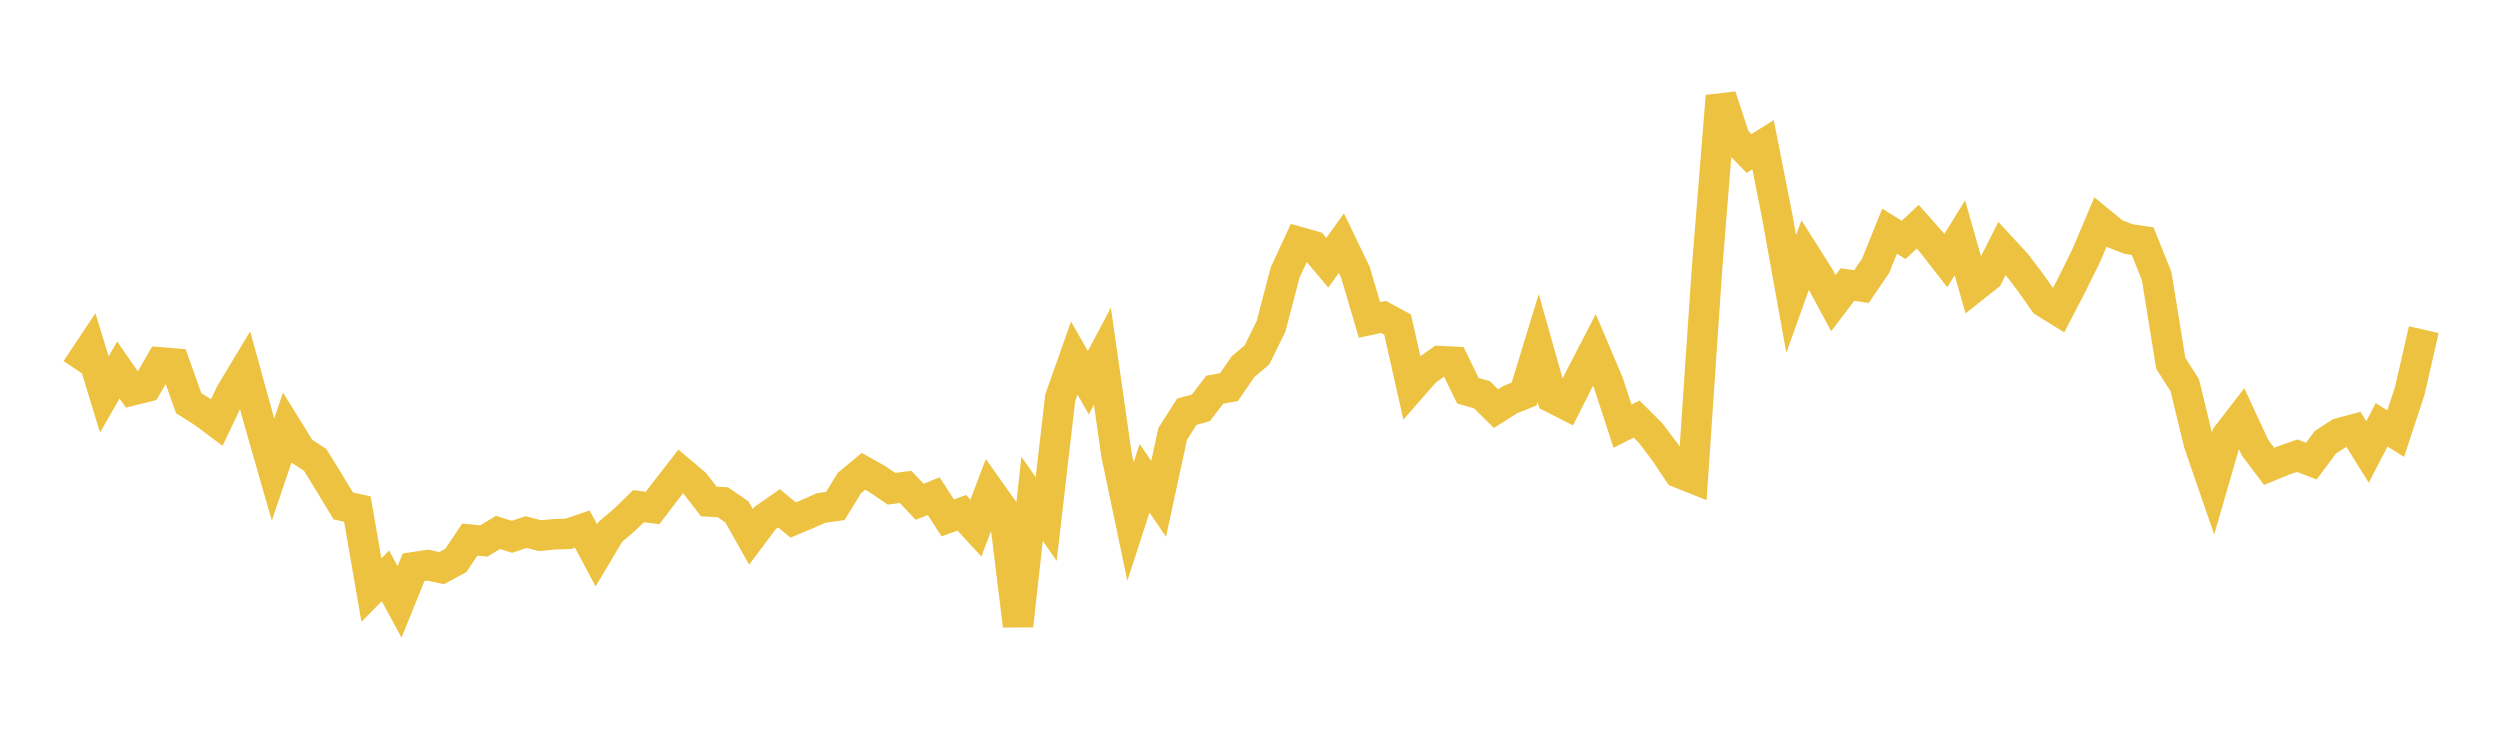<svg width="164" height="48" xmlns="http://www.w3.org/2000/svg" xmlns:xlink="http://www.w3.org/1999/xlink"><path fill="none" stroke="rgb(237,194,64)" stroke-width="2" d="M5,24.242L5.922,22.856L6.844,25.876L7.766,24.272L8.689,25.603L9.611,25.375L10.533,23.775L11.455,23.851L12.377,26.448L13.299,27.029L14.222,27.715L15.144,25.78L16.066,24.247L16.988,27.59L17.91,30.804L18.832,28.081L19.754,29.57L20.677,30.169L21.599,31.67L22.521,33.192L23.443,33.396L24.365,38.707L25.287,37.776L26.21,39.487L27.132,37.21L28.054,37.072L28.976,37.268L29.898,36.77L30.82,35.398L31.743,35.488L32.665,34.926L33.587,35.215L34.509,34.906L35.431,35.139L36.353,35.049L37.275,35.022L38.198,34.706L39.12,36.433L40.042,34.887L40.964,34.101L41.886,33.206L42.808,33.323L43.731,32.117L44.653,30.93L45.575,31.705L46.497,32.896L47.419,32.948L48.341,33.58L49.263,35.217L50.186,33.988L51.108,33.345L52.03,34.113L52.952,33.726L53.874,33.322L54.796,33.194L55.719,31.687L56.641,30.919L57.563,31.438L58.485,32.062L59.407,31.942L60.329,32.92L61.251,32.548L62.174,33.973L63.096,33.638L64.018,34.642L64.94,32.221L65.862,33.521L66.784,41.046L67.707,32.722L68.629,34.051L69.551,26.096L70.473,23.489L71.395,25.107L72.317,23.367L73.24,29.824L74.162,34.217L75.084,31.371L76.006,32.724L76.928,28.466L77.85,27.013L78.772,26.758L79.695,25.559L80.617,25.398L81.539,24.058L82.461,23.277L83.383,21.401L84.305,17.875L85.228,15.88L86.15,16.142L87.072,17.237L87.994,15.948L88.916,17.862L89.838,20.986L90.76,20.792L91.683,21.292L92.605,25.389L93.527,24.334L94.449,23.69L95.371,23.734L96.293,25.633L97.216,25.894L98.138,26.806L99.06,26.22L99.982,25.849L100.904,22.833L101.826,26.09L102.749,26.561L103.671,24.733L104.593,22.955L105.515,25.133L106.437,27.957L107.359,27.49L108.281,28.408L109.204,29.629L110.126,31.008L111.048,31.375L111.97,17.766L112.892,6.305L113.814,9.114L114.737,10.069L115.659,9.494L116.581,14.169L117.503,19.284L118.425,16.714L119.347,18.173L120.269,19.886L121.192,18.671L122.114,18.797L123.036,17.441L123.958,15.166L124.88,15.739L125.802,14.872L126.725,15.912L127.647,17.095L128.569,15.6L129.491,18.846L130.413,18.117L131.335,16.293L132.257,17.289L133.18,18.503L134.102,19.815L135.024,20.386L135.946,18.612L136.868,16.739L137.79,14.565L138.713,15.323L139.635,15.683L140.557,15.819L141.479,18.116L142.401,23.825L143.323,25.278L144.246,29.086L145.168,31.758L146.09,28.575L147.012,27.38L147.934,29.368L148.856,30.593L149.778,30.214L150.701,29.892L151.623,30.248L152.545,29.01L153.467,28.417L154.389,28.171L155.311,29.649L156.234,27.867L157.156,28.446L158.078,25.65L159,21.625"></path></svg>